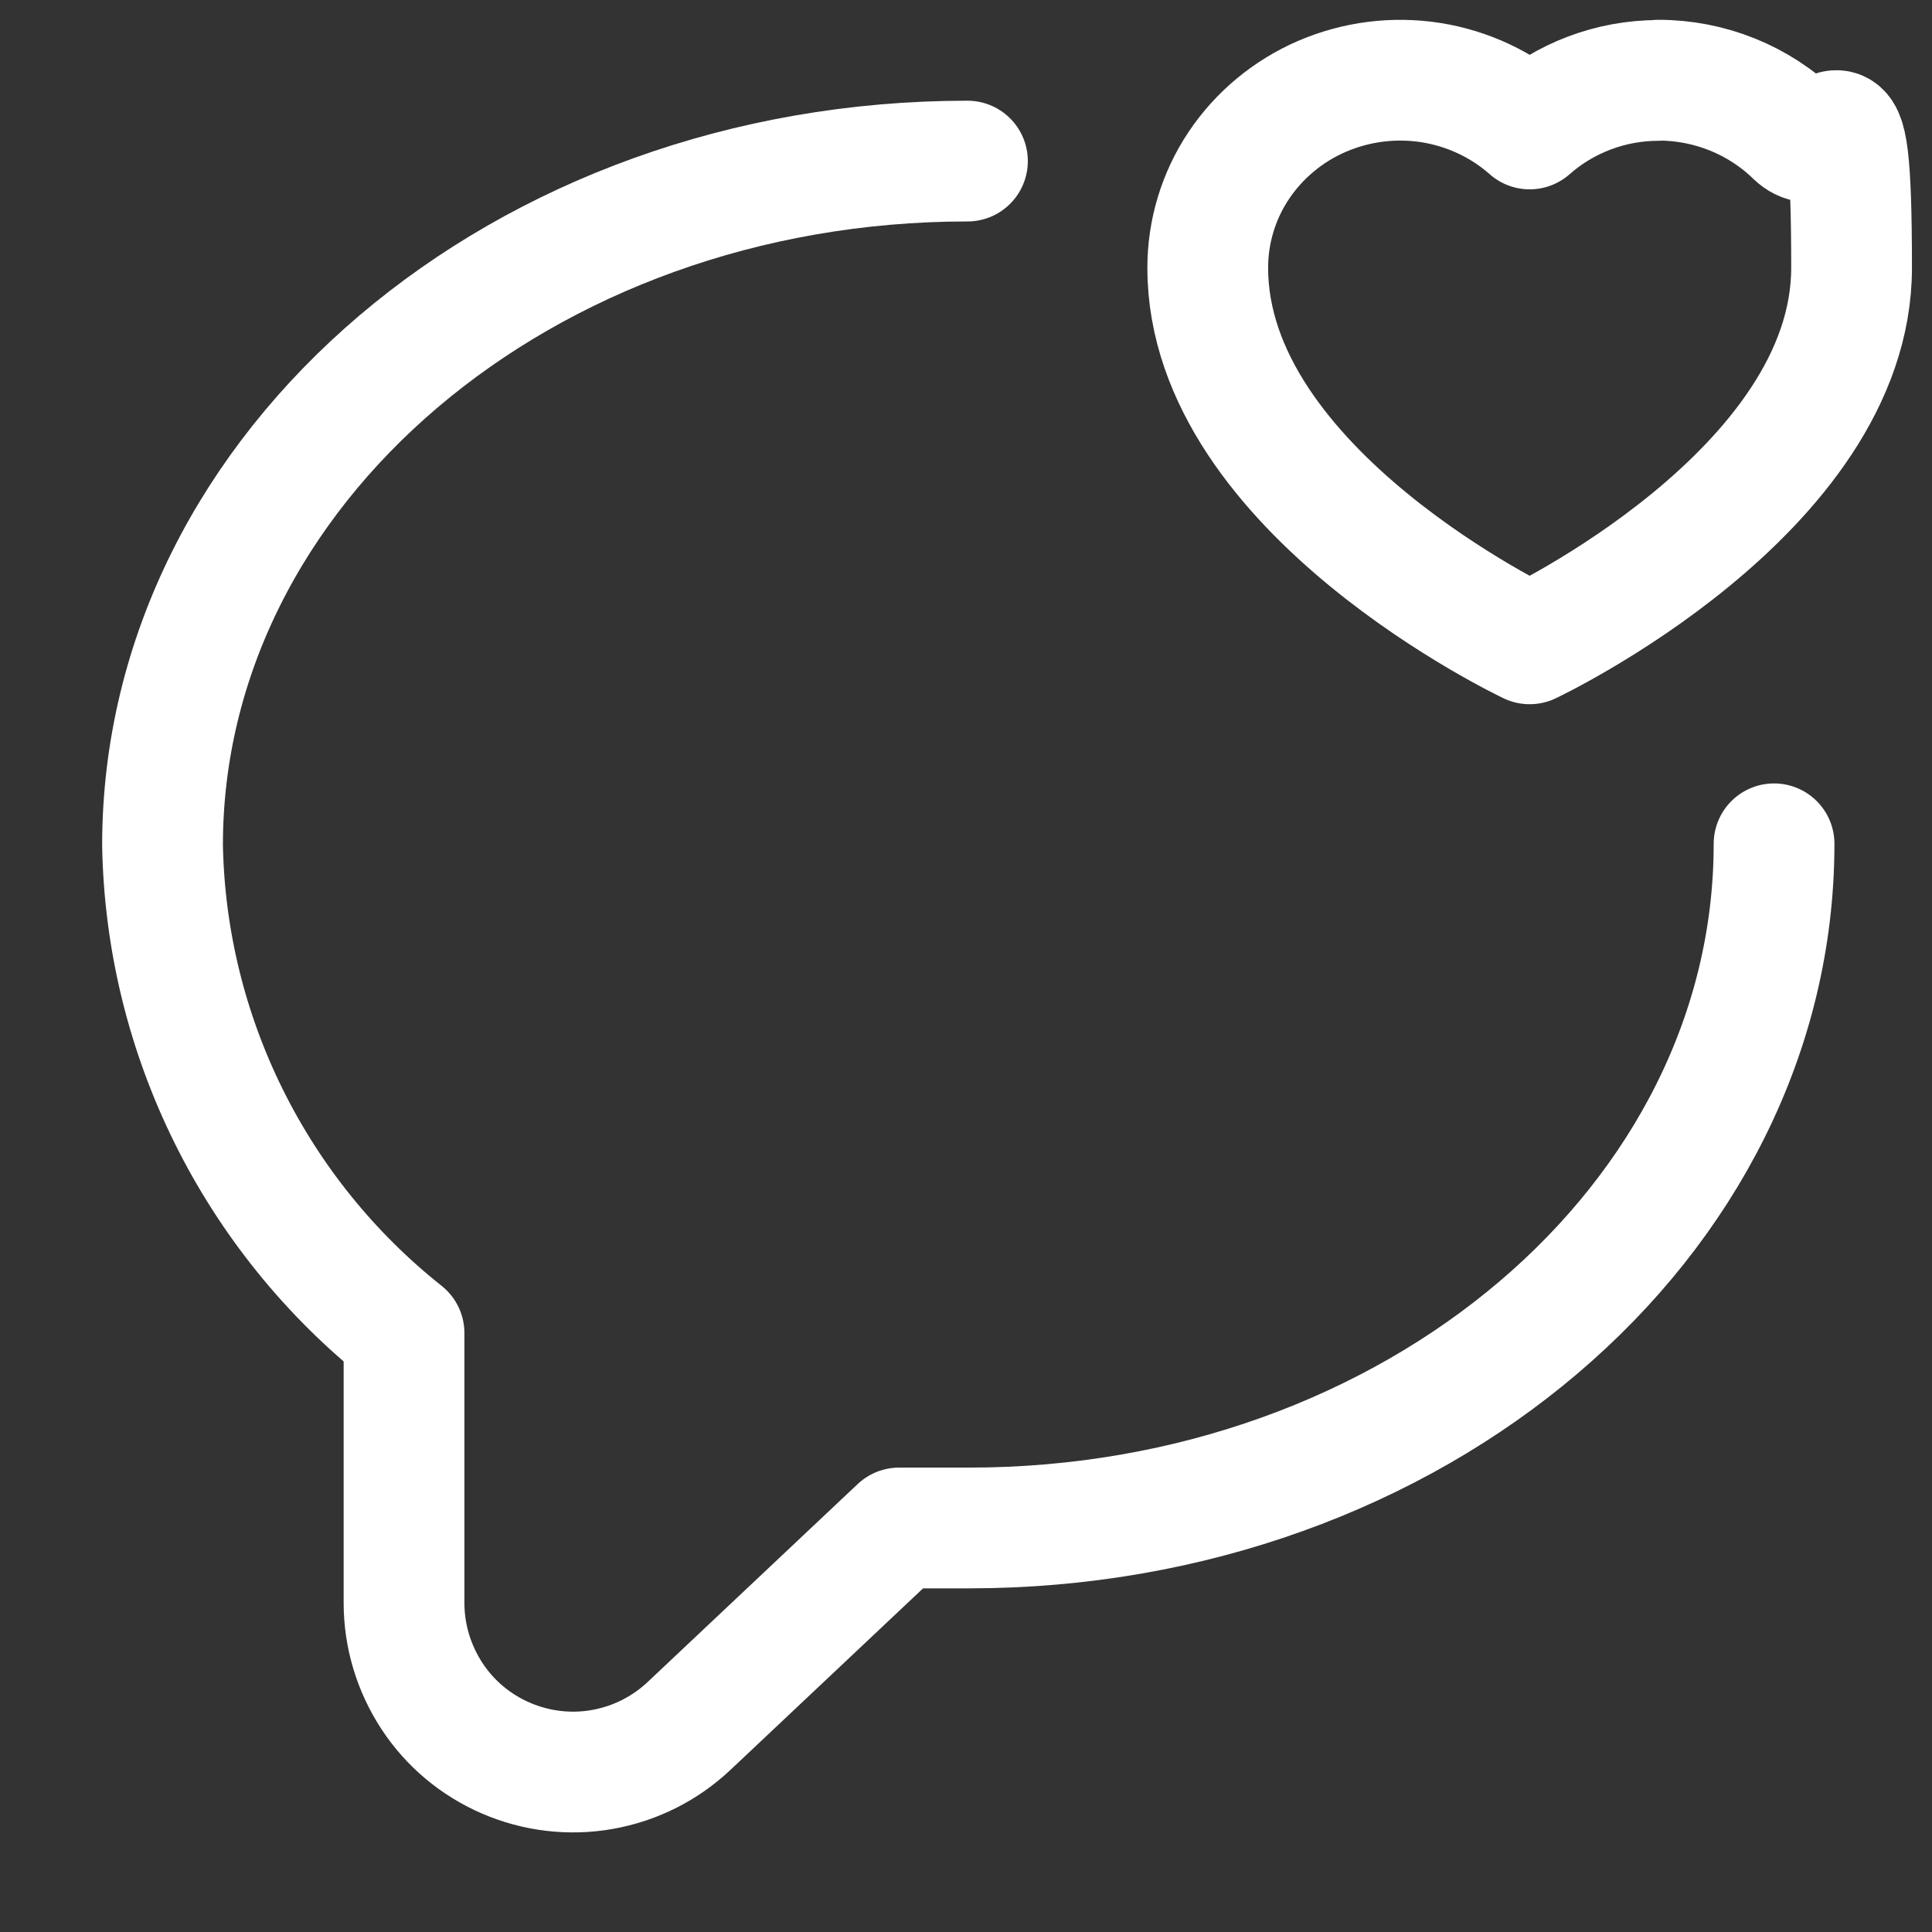 <?xml version="1.0" encoding="UTF-8"?>
<svg xmlns="http://www.w3.org/2000/svg" version="1.1" viewBox="0 0 800 800">
  <rect x="0" y="0" width="800" height="800" fill="#333333" stroke="none"/>
  <defs>
    <style>
      .cls-1 {
        fill: none;
        stroke: #fff;
        stroke-linecap: round;
        stroke-linejoin: round;
        stroke-width: 50px;
      }
    </style>
  </defs>
  <!-- Generator: Adobe Illustrator 28.7.10, SVG Export Plug-In . SVG Version: 1.2.0 Build 236)  -->
  <g>
    <g id="Layer_1">
      <path class="cls-1" d="M400.6,66.7c-184,0-333.3,127-333.3,283.3.7,39,10.1,77.3,27.4,112.2,17.3,34.9,42.1,65.6,72.6,89.8v111.7c0,13.7,4,27,11.5,38.5s18.2,20.4,30.7,25.8c12.5,5.4,26.4,7.1,39.9,4.7,13.5-2.4,25.9-8.6,35.9-18l87-82h29c184,0,333.3-126.7,333.3-283.3"/>
      <path class="cls-1" d="M686.7,33.3c-19.7,0-38.7,7.2-53.3,20.1-11.4-10.1-25.7-16.8-40.9-19.2-15.3-2.4-30.9-.4-45.1,5.7-14.1,6.1-26.1,16.1-34.5,28.7-8.4,12.6-12.8,27.3-12.8,42.3,0,92.8,133.3,155.7,133.3,155.7,0,0,133.3-62.9,133.3-155.7s-8.4-40.4-23.4-54.9c-15-14.6-35.4-22.8-56.6-22.8Z"/>
    </g>
  </g>
</svg>